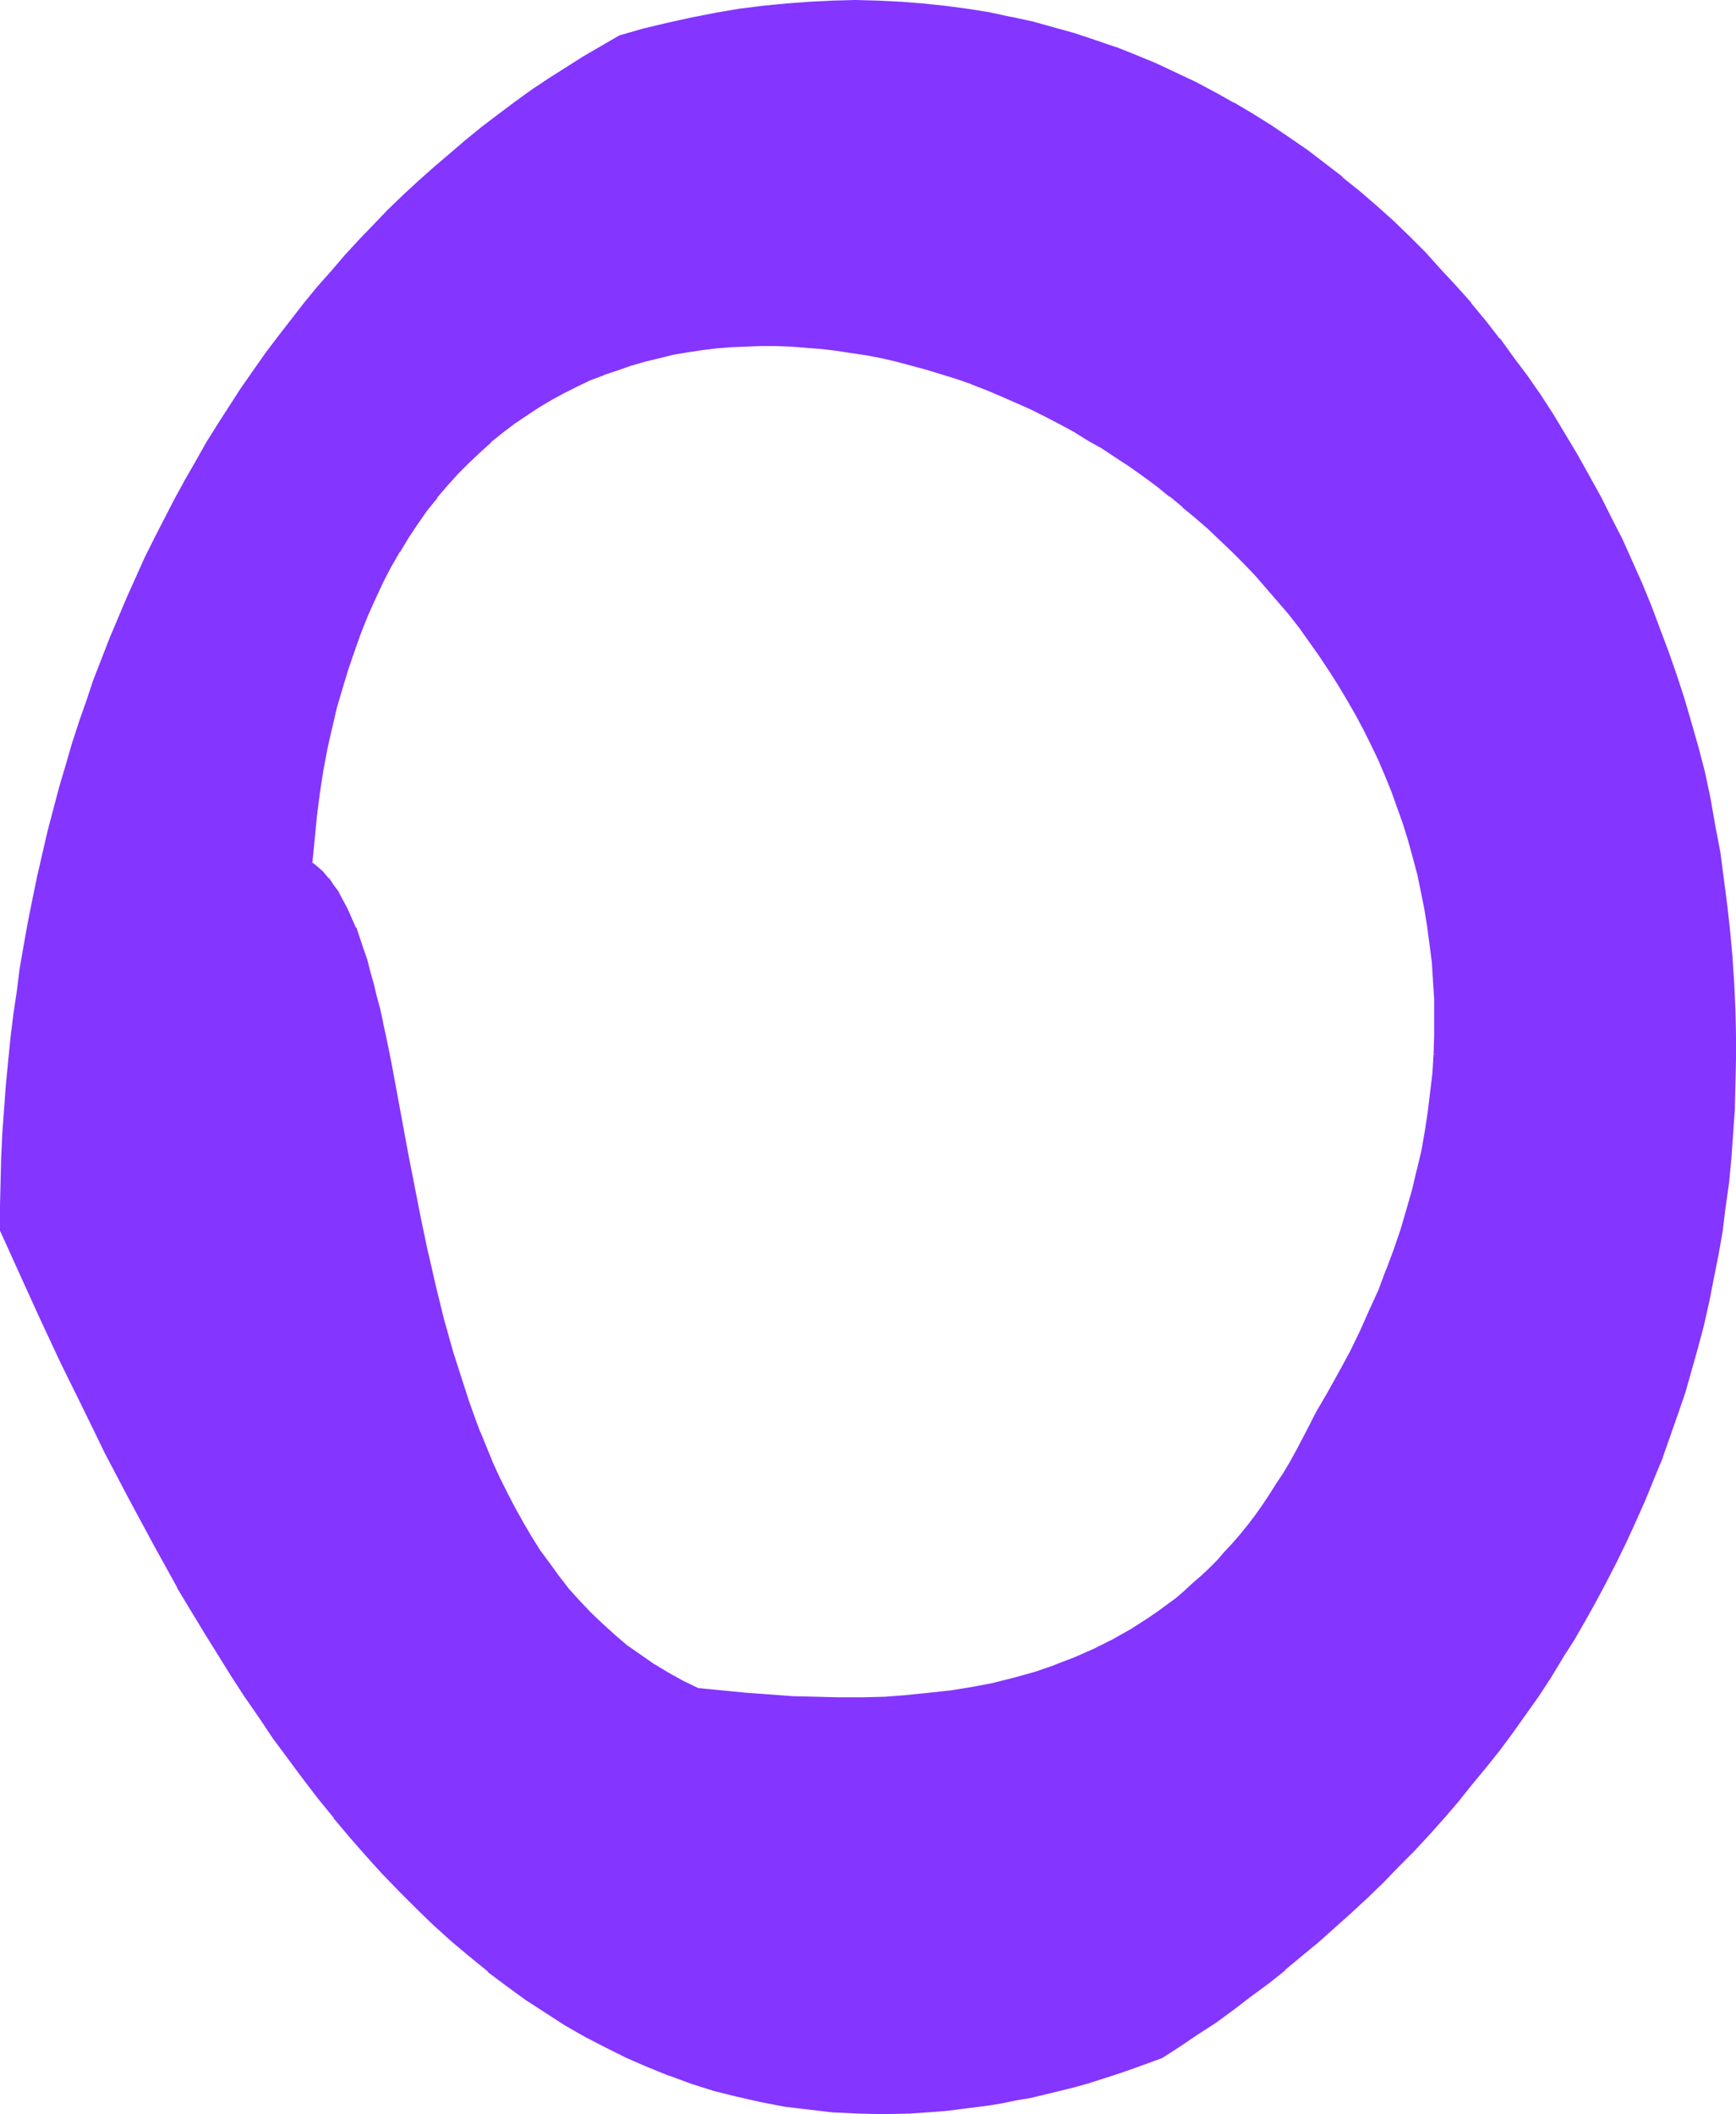 <?xml version="1.0" encoding="UTF-8" standalone="no"?>
<svg
   version="1.0"
   width="128.093mm"
   height="155.925mm"
   id="svg5"
   sodipodi:docname="Smudge Extended Punc 10.wmf"
   xmlns:inkscape="http://www.inkscape.org/namespaces/inkscape"
   xmlns:sodipodi="http://sodipodi.sourceforge.net/DTD/sodipodi-0.dtd"
   xmlns="http://www.w3.org/2000/svg"
   xmlns:svg="http://www.w3.org/2000/svg">
  <sodipodi:namedview
     id="namedview5"
     pagecolor="#ffffff"
     bordercolor="#000000"
     borderopacity="0.25"
     inkscape:showpageshadow="2"
     inkscape:pageopacity="0.0"
     inkscape:pagecheckerboard="0"
     inkscape:deskcolor="#d1d1d1"
     inkscape:document-units="mm" />
  <defs
     id="defs1">
    <pattern
       id="WMFhbasepattern"
       patternUnits="userSpaceOnUse"
       width="6"
       height="6"
       x="0"
       y="0" />
  </defs>
  <path
     style="fill:#8435ff;fill-opacity:1;fill-rule:evenodd;stroke:none"
     d="m 367.138,394.121 -1.778,3.555 -1.778,3.393 -1.778,3.393 -1.778,3.232 -1.939,3.232 -1.778,3.07 -2.101,2.909 -1.939,2.909 -1.939,2.747 -2.101,2.747 -2.101,2.585 -2.101,2.585 -2.262,2.424 -2.101,2.424 -2.262,2.262 -2.424,2.101 -2.262,2.101 -2.262,2.101 -2.424,1.939 -2.424,1.939 -2.424,1.778 -2.424,1.616 -5.171,3.232 -5.171,2.909 -5.171,2.747 -5.494,2.262 -5.494,2.262 -5.494,1.778 -5.817,1.616 -5.817,1.454 -5.817,1.131 -5.979,0.97 -6.141,0.808 -6.141,0.646 -6.302,0.323 -6.302,0.162 -6.302,0.162 -6.464,-0.162 -6.625,-0.162 -6.464,-0.485 -6.625,-0.485 -6.787,-0.646 -6.625,-0.808 -4.363,-2.101 -4.04,-2.262 -4.04,-2.424 -3.717,-2.424 -3.717,-2.747 -3.555,-2.909 -3.393,-3.07 -3.232,-3.07 -3.07,-3.393 -2.909,-3.393 -2.909,-3.393 -2.747,-3.717 -2.585,-3.717 -2.424,-3.878 -2.424,-3.878 -2.101,-3.878 -2.262,-4.201 -1.939,-4.201 -1.939,-4.201 -1.939,-4.201 -1.778,-4.525 -1.616,-4.363 -1.616,-4.363 -1.454,-4.525 -2.747,-9.049 -2.585,-9.211 -2.262,-9.211 -2.262,-9.211 -1.778,-9.211 -1.939,-9.049 -1.616,-8.888 -1.616,-8.726 -1.616,-8.564 -1.616,-8.08 -0.808,-4.04 -0.808,-3.878 -0.808,-3.878 -0.808,-3.717 -0.808,-3.555 -0.97,-3.555 -0.808,-3.393 -0.97,-3.07 -0.97,-3.232 -0.97,-2.909 -1.131,-2.909 -1.131,-2.585 -1.131,-2.585 -1.293,-2.424 -1.131,-2.101 -1.454,-2.101 -1.454,-1.939 -1.454,-1.616 -1.454,-1.454 -1.778,-1.293 0.646,-6.787 0.646,-6.464 0.97,-6.302 0.97,-6.302 1.131,-5.979 1.131,-5.817 1.454,-5.656 1.454,-5.494 1.616,-5.332 1.778,-5.171 1.778,-5.009 1.939,-4.848 2.101,-4.686 2.262,-4.525 2.262,-4.363 2.424,-4.201 2.424,-3.878 2.585,-4.04 2.585,-3.555 2.909,-3.555 2.747,-3.555 2.909,-3.232 3.07,-3.07 3.07,-2.909 3.232,-2.909 3.232,-2.585 3.393,-2.585 3.232,-2.424 3.555,-2.101 3.555,-2.101 3.555,-1.939 3.555,-1.939 3.717,-1.616 3.717,-1.454 3.878,-1.454 3.717,-1.131 4.04,-1.131 3.878,-1.131 4.04,-0.808 3.878,-0.808 4.04,-0.485 4.04,-0.485 4.201,-0.323 4.04,-0.323 4.201,-0.162 h 4.201 l 4.201,0.162 4.201,0.323 4.201,0.323 4.201,0.485 4.201,0.646 4.201,0.808 4.201,0.808 4.201,0.97 4.201,0.97 4.363,1.131 4.201,1.293 4.201,1.454 4.04,1.454 4.201,1.616 4.201,1.616 4.04,1.778 4.04,1.939 4.201,2.101 4.04,1.939 3.878,2.262 4.04,2.262 3.878,2.424 3.878,2.585 3.878,2.424 3.717,2.747 3.717,2.747 3.717,2.747 3.555,3.07 3.555,2.909 3.555,3.232 3.393,3.07 3.393,3.232 3.393,3.393 3.232,3.393 3.07,3.555 3.07,3.555 3.07,3.717 2.909,3.717 5.494,7.595 2.585,4.04 2.585,4.04 2.585,4.04 2.262,4.201 2.262,4.201 2.101,4.201 2.101,4.363 1.939,4.363 1.778,4.525 1.778,4.525 1.454,4.686 1.616,4.686 1.293,4.686 1.131,4.686 1.131,4.848 0.97,4.848 0.808,4.848 0.646,5.009 0.485,5.009 0.485,5.171 0.162,5.009 0.162,5.171 v 5.171 l -0.162,5.171 -0.485,5.333 -0.485,5.333 -0.646,5.332 -0.808,5.333 -1.131,5.494 -1.131,5.494 -1.454,5.494 -1.454,5.494 -1.778,5.656 -1.778,5.494 -2.101,5.656 -2.262,5.656 -2.424,5.656 -2.747,5.817 -2.747,5.656 -3.07,5.817 -3.232,5.656 z m 107.782,-179.043 -1.616,-6.787 -1.939,-6.787 -2.101,-6.625 -2.101,-6.625 -2.262,-6.464 -2.262,-6.302 -2.585,-6.464 -2.424,-6.302 -2.747,-6.14 -2.909,-6.14 -2.909,-5.979 -3.07,-5.817 -3.07,-5.817 -3.232,-5.817 -3.393,-5.656 -3.555,-5.494 -3.555,-5.494 -3.555,-5.333 -3.878,-5.332 -3.878,-5.009 -3.878,-5.009 -4.04,-5.009 -4.201,-4.848 -4.201,-4.686 -4.363,-4.525 -4.363,-4.363 -4.525,-4.363 -4.686,-4.201 -4.686,-4.04 -4.686,-3.878 -4.848,-3.878 -5.009,-3.717 -5.009,-3.393 -5.009,-3.555 -5.171,-3.07 -5.333,-3.232 -5.333,-2.909 -5.333,-2.909 -5.494,-2.585 -5.494,-2.424 -5.494,-2.424 -5.817,-2.101 -5.656,-2.101 -5.656,-1.939 -5.979,-1.616 -5.817,-1.454 -5.979,-1.454 -5.979,-1.131 -6.141,-0.97 -6.141,-0.97 -6.141,-0.646 -6.302,-0.485 -6.302,-0.162 -6.302,-0.162 -6.302,0.162 -6.464,0.162 -6.464,0.485 -6.464,0.646 -6.625,0.97 -6.464,0.97 -6.625,1.293 -6.787,1.454 -6.625,1.778 -6.787,1.778 -5.009,2.909 -4.848,2.909 -5.009,3.07 -4.686,3.232 -4.848,3.07 -4.686,3.393 -4.686,3.393 -4.525,3.555 -4.525,3.555 -4.363,3.717 -4.363,3.878 -4.363,3.878 -4.201,3.878 -4.201,4.04 -4.04,4.201 -4.04,4.201 -3.878,4.201 -4.04,4.363 -3.717,4.525 -3.717,4.525 -7.272,9.211 -3.555,4.848 -3.393,4.848 -3.393,4.848 -3.232,5.009 -3.232,5.009 -3.07,5.009 -3.07,5.171 -2.909,5.332 -2.909,5.333 -2.909,5.333 -2.747,5.494 -2.585,5.332 -5.171,11.15 -4.686,11.473 -2.262,5.817 -2.262,5.817 -2.101,5.817 -1.939,5.979 -1.939,5.979 -1.778,5.979 -1.778,6.14 -1.778,6.14 -1.616,6.14 -1.454,6.302 -1.454,6.302 -1.293,6.302 -1.131,6.302 -1.131,6.464 -1.131,6.464 -0.97,6.464 -0.808,6.464 -0.97,6.464 -0.646,6.625 -0.646,6.625 -0.485,6.625 -0.323,6.625 -0.323,6.787 -0.323,6.787 v 6.625 l -0.162,6.787 5.494,12.119 5.656,12.443 5.817,12.443 6.141,12.443 6.141,12.604 6.625,12.604 6.787,12.604 6.948,12.281 7.272,12.281 3.717,6.14 3.717,5.979 3.878,5.979 4.04,5.817 4.04,5.817 4.04,5.656 4.201,5.494 4.201,5.656 4.363,5.332 4.363,5.333 4.525,5.171 4.525,5.009 4.848,4.848 4.686,4.848 4.848,4.525 4.848,4.525 5.171,4.363 5.009,4.04 5.333,4.04 5.333,3.717 5.333,3.717 5.494,3.393 5.656,3.232 5.656,3.07 5.979,2.909 5.817,2.585 5.979,2.424 6.302,2.101 6.141,1.939 6.464,1.778 6.464,1.454 6.625,1.131 6.625,0.97 6.948,0.646 6.948,0.323 6.948,0.162 7.272,-0.162 7.272,-0.323 3.717,-0.485 3.717,-0.323 3.717,-0.485 3.878,-0.646 3.878,-0.646 3.717,-0.646 4.04,-0.808 3.878,-0.97 7.918,-1.939 4.04,-1.131 4.04,-1.293 4.201,-1.293 4.04,-1.293 4.201,-1.454 4.201,-1.616 5.009,-3.232 5.009,-3.393 4.848,-3.393 5.009,-3.393 4.848,-3.717 4.686,-3.555 4.848,-3.878 4.686,-3.717 4.525,-4.04 4.686,-4.04 4.363,-4.04 4.525,-4.201 4.363,-4.201 4.363,-4.363 4.201,-4.363 4.201,-4.525 4.04,-4.525 4.04,-4.686 3.878,-4.686 3.878,-4.686 3.878,-4.848 3.555,-5.009 3.717,-5.009 3.393,-5.171 3.555,-5.171 3.232,-5.171 3.232,-5.333 3.232,-5.333 3.07,-5.494 2.909,-5.494 2.909,-5.656 2.747,-5.656 2.585,-5.656 2.585,-5.817 2.424,-5.979 2.262,-5.817 2.262,-6.14 2.101,-5.979 1.939,-6.14 1.778,-6.14 1.778,-6.302 1.616,-6.302 1.454,-6.464 1.454,-6.464 1.131,-6.464 1.131,-6.625 0.97,-6.625 0.808,-6.625 0.646,-6.787 0.646,-6.787 0.323,-6.948 0.323,-6.948 v -6.948 -6.948 l -0.162,-7.11 -0.323,-7.11 -0.485,-7.272 -0.485,-7.272 -0.97,-7.272 -0.808,-7.433 -1.131,-7.433 -1.293,-7.433 -1.454,-7.433 z"
     id="path1" />
  <path
     style="fill:#8435ff;fill-opacity:1;fill-rule:evenodd;stroke:none"
     d="m 366.815,393.959 v 0 l -1.778,3.555 -1.778,3.393 -1.778,3.393 -1.778,3.232 v 0 l -1.939,3.232 -1.939,2.909 -1.939,3.07 -1.939,2.909 -1.939,2.747 -2.101,2.747 v 0 l -2.101,2.585 v 0 l -2.101,2.424 -2.262,2.424 -2.101,2.424 -2.262,2.262 -2.262,2.101 -2.424,2.101 -2.262,2.101 v 0 l -2.262,1.939 v 0 l -2.424,1.778 -2.424,1.778 -2.585,1.778 -5.009,3.232 v 0 l -5.171,2.909 -5.171,2.585 -5.494,2.424 v 0 l -5.494,2.101 h 0.162 l -5.656,1.939 -5.817,1.616 -5.817,1.454 h 0.162 l -5.979,1.131 -5.979,0.97 -5.979,0.646 -6.302,0.646 h 0.162 l -6.302,0.485 -6.302,0.162 h -6.302 l -6.464,-0.162 -6.625,-0.162 -6.464,-0.485 v 0 l -6.625,-0.485 -6.625,-0.646 -6.787,-0.646 h 0.162 l -4.363,-2.101 -4.04,-2.262 v 0 l -4.04,-2.424 -3.717,-2.585 -3.717,-2.585 v 0 l -3.393,-2.909 v 0 l -3.393,-3.07 -3.232,-3.07 -3.07,-3.232 -3.07,-3.393 v 0 l -2.747,-3.555 v 0 l -2.585,-3.555 -2.747,-3.717 -2.424,-3.878 -2.262,-3.878 v 0 l -2.262,-4.04 -2.101,-4.04 -2.101,-4.201 -1.939,-4.201 -1.778,-4.363 -1.778,-4.363 v 0.162 l -1.616,-4.363 -1.616,-4.525 -1.454,-4.525 -2.909,-9.049 -2.585,-9.211 -2.262,-9.211 -2.101,-9.211 v 0.162 l -1.939,-9.211 -1.778,-9.049 -1.778,-9.049 -1.616,-8.726 -3.07,-16.644 -0.808,-4.04 -0.808,-3.878 -0.808,-3.717 v -0.162 l -0.808,-3.717 -0.97,-3.555 -0.808,-3.393 -0.97,-3.393 -0.808,-3.232 -1.131,-3.232 -0.97,-2.909 -0.97,-2.909 h -0.162 l -1.131,-2.585 -1.131,-2.585 -1.293,-2.424 -1.131,-2.101 v -0.162 l -1.454,-1.939 -1.293,-1.939 h -0.162 l -1.454,-1.778 -1.616,-1.454 v 0 l -1.616,-1.293 0.162,0.323 0.646,-6.625 0.646,-6.625 0.808,-6.302 0.97,-6.302 1.131,-5.979 1.293,-5.817 v 0.162 l 1.293,-5.656 1.616,-5.494 1.616,-5.333 1.778,-5.171 1.778,-5.009 v 0 l 1.939,-4.848 2.101,-4.686 2.101,-4.525 2.262,-4.363 2.424,-4.201 v 0.162 l 2.424,-4.04 2.585,-3.878 2.585,-3.717 2.909,-3.555 h -0.162 l 2.909,-3.393 v 0 l 2.909,-3.232 3.07,-3.07 3.07,-2.909 3.232,-2.909 h -0.162 l 3.232,-2.585 v 0 l 3.393,-2.585 3.393,-2.262 3.393,-2.262 3.555,-2.101 v 0 l 3.555,-1.939 3.555,-1.778 3.717,-1.778 3.878,-1.454 h -0.162 l 3.878,-1.293 3.717,-1.293 3.878,-1.131 4.04,-0.97 3.878,-0.97 v 0 l 3.878,-0.646 4.201,-0.646 4.04,-0.485 4.04,-0.323 v 0 l 4.04,-0.162 4.201,-0.162 h 4.201 l 4.201,0.162 4.201,0.323 h -0.162 l 4.201,0.323 4.201,0.485 4.201,0.646 4.363,0.646 4.201,0.808 v 0 l 4.201,0.97 4.201,1.131 4.201,1.131 4.201,1.293 4.201,1.293 4.201,1.454 h -0.162 l 4.201,1.616 v 0 l 4.201,1.778 4.04,1.778 4.04,1.778 4.201,2.101 4.04,2.101 3.878,2.101 v 0 l 3.878,2.424 4.04,2.262 3.878,2.585 3.717,2.424 3.878,2.747 3.717,2.747 3.555,2.909 v -0.162 l 3.717,3.07 h -0.162 l 3.555,2.909 3.555,3.07 3.393,3.232 3.393,3.232 3.393,3.393 3.232,3.393 3.07,3.555 3.07,3.555 v 0 l 3.07,3.555 2.909,3.717 v 0 l 5.494,7.756 2.585,3.878 2.585,4.04 2.424,4.04 v 0 l 2.424,4.201 2.262,4.201 2.101,4.201 2.101,4.363 1.939,4.525 1.778,4.363 v 0 l 1.616,4.525 1.616,4.525 1.454,4.686 1.293,4.686 1.293,4.848 0.97,4.686 v 0 l 0.97,4.848 0.808,5.009 0.646,4.848 0.646,5.009 0.323,5.171 v 0 l 0.323,5.009 v 5.171 5.171 l -0.162,5.171 h 0.808 l 0.162,-5.171 0.162,-5.171 -0.162,-5.171 -0.323,-5.009 v -0.162 l -0.323,-5.009 -0.485,-5.009 -0.808,-5.009 -0.808,-5.009 -0.97,-4.848 v 0 l -0.97,-4.848 -1.131,-4.686 -1.454,-4.686 -1.454,-4.686 -1.616,-4.525 -1.616,-4.525 -0.162,-0.162 -1.778,-4.525 -1.939,-4.363 -2.101,-4.363 -2.101,-4.201 -2.262,-4.363 -2.262,-4.04 v -0.162 l -2.585,-4.04 -2.424,-4.04 -2.585,-3.878 -5.656,-7.756 v 0 l -2.909,-3.717 -3.07,-3.555 v -0.162 l -3.07,-3.555 -3.232,-3.393 -3.07,-3.555 -3.393,-3.393 -3.393,-3.232 -3.393,-3.07 -3.555,-3.07 -3.555,-3.07 v 0 l -3.717,-3.07 v 0 l -3.555,-2.747 -3.878,-2.747 -3.717,-2.747 -3.878,-2.585 -3.717,-2.424 -4.04,-2.424 -3.878,-2.262 h -0.162 l -3.878,-2.262 -4.04,-2.101 -4.201,-1.939 -4.04,-1.939 -4.04,-1.778 -4.201,-1.616 v -0.162 l -4.201,-1.616 v 0 l -4.201,-1.454 -4.201,-1.293 -4.201,-1.293 -4.201,-1.131 -4.201,-1.131 -4.201,-0.97 v 0 l -4.363,-0.808 -4.201,-0.646 -4.201,-0.646 -4.201,-0.485 -4.201,-0.485 v 0 l -4.201,-0.162 -4.201,-0.162 h -4.201 l -4.201,0.162 -4.04,0.162 h -0.162 l -4.04,0.323 -4.04,0.485 -4.04,0.646 -4.04,0.646 v 0 l -4.04,0.97 -3.878,0.97 -3.878,1.131 -3.878,1.293 -3.717,1.293 h -0.162 l -3.717,1.616 -3.717,1.616 -3.555,1.939 -3.555,1.939 h -0.162 l -3.555,2.101 -3.393,2.101 -3.393,2.424 -3.232,2.585 v 0 l -3.393,2.747 v 0 l -3.07,2.747 -3.232,2.909 -3.07,3.07 -2.909,3.393 v 0 l -2.747,3.393 h -0.162 l -2.747,3.555 -2.585,3.717 -2.585,3.878 -2.585,4.04 v 0 l -2.262,4.201 -2.424,4.363 -2.101,4.525 -2.101,4.686 -1.939,4.848 v 0 l -1.939,5.009 -1.778,5.171 -1.454,5.332 -1.616,5.494 -1.293,5.656 v 0.162 l -1.293,5.817 -1.131,5.979 -0.97,6.14 -0.808,6.464 -0.808,6.464 -0.485,6.948 1.778,1.454 v 0 l 1.454,1.454 1.454,1.616 v 0 l 1.454,1.939 1.293,1.939 v 0 l 1.293,2.101 1.293,2.424 1.131,2.585 1.131,2.585 h -0.162 l 1.131,2.909 0.97,2.909 0.97,3.07 0.97,3.232 0.97,3.393 0.808,3.555 0.808,3.555 0.97,3.717 v 0 l 0.808,3.717 0.808,3.878 0.808,4.04 3.07,16.644 1.616,8.726 1.778,9.049 1.778,9.049 1.939,9.049 v 0.162 l 2.101,9.211 2.262,9.211 2.585,9.049 2.747,9.211 1.616,4.363 1.454,4.525 1.778,4.363 v 0.162 l 1.778,4.363 1.939,4.201 1.939,4.363 1.939,4.04 2.101,4.201 2.262,3.878 v 0.162 l 2.424,3.878 2.424,3.878 2.585,3.717 2.747,3.555 v 0 l 2.909,3.555 v 0 l 2.909,3.393 3.07,3.232 3.232,3.232 3.393,3.07 h 0.162 l 3.393,2.909 v 0 l 3.717,2.747 3.878,2.585 3.878,2.424 h 0.162 l 4.04,2.262 4.363,2.101 6.787,0.808 6.625,0.485 6.625,0.646 h 0.162 l 6.464,0.323 6.625,0.323 h 6.464 6.302 l 6.302,-0.162 6.302,-0.485 v 0 l 6.141,-0.485 6.141,-0.808 5.979,-0.97 5.979,-1.131 v 0 l 5.817,-1.454 5.656,-1.616 5.656,-1.939 v 0 l 5.494,-2.101 v 0 l 5.494,-2.424 5.333,-2.747 5.171,-2.909 v 0 l 5.009,-3.07 2.585,-1.778 2.424,-1.778 2.424,-1.939 v 0 l 2.262,-1.939 h 0.162 l 2.262,-2.101 2.262,-2.101 2.424,-2.262 2.262,-2.262 2.101,-2.262 2.101,-2.424 2.262,-2.585 v 0 l 2.101,-2.585 v 0 l 2.101,-2.747 2.101,-2.747 1.939,-2.909 1.939,-3.07 1.778,-3.07 1.939,-3.07 v -0.162 l 1.939,-3.232 1.778,-3.232 1.616,-3.555 1.778,-3.555 v 0.162 z"
     id="path2" />
  <path
     style="fill:#8435ff;fill-opacity:1;fill-rule:evenodd;stroke:none"
     d="m 399.78,293.934 -0.323,5.333 v 0 l -0.646,5.333 -0.646,5.332 -0.808,5.333 -0.97,5.494 -1.293,5.494 v -0.162 l -1.293,5.494 -1.616,5.656 -1.616,5.494 -1.939,5.656 -2.101,5.656 v -0.162 l -2.101,5.656 -2.585,5.656 -2.585,5.817 -2.747,5.656 -3.07,5.656 -3.232,5.817 v 0 l -3.393,5.817 0.646,0.485 3.393,-5.817 v -0.162 l 3.232,-5.656 3.07,-5.817 2.747,-5.656 2.747,-5.817 2.424,-5.656 2.262,-5.656 v 0 l 2.101,-5.656 1.939,-5.494 1.778,-5.656 1.454,-5.494 1.454,-5.494 v -0.162 l 1.131,-5.332 0.97,-5.494 0.808,-5.494 0.808,-5.332 0.485,-5.333 v 0 l 0.323,-5.333 z"
     id="path3" />
  <path
     style="fill:#8435ff;fill-opacity:1;fill-rule:evenodd;stroke:none"
     d="m 475.406,214.916 v 0 l -1.778,-6.787 -1.939,-6.787 -1.939,-6.625 -2.101,-6.464 -2.262,-6.464 -2.424,-6.464 v 0 l -2.424,-6.464 v 0 l -2.585,-6.302 -2.747,-6.14 -2.747,-6.14 -3.07,-5.979 -2.909,-5.817 -3.232,-5.817 -3.232,-5.817 v 0 l -3.393,-5.656 -3.393,-5.656 -3.555,-5.494 -3.717,-5.333 -3.878,-5.171 -3.717,-5.171 h -0.162 l -3.878,-5.009 -4.04,-4.848 v -0.162 l -4.201,-4.686 -4.363,-4.686 -4.201,-4.686 -4.363,-4.363 -4.525,-4.363 -4.686,-4.201 -4.686,-4.04 v 0 l -4.848,-3.878 v -0.162 l -4.848,-3.717 -4.848,-3.717 -5.171,-3.555 -5.009,-3.393 -5.171,-3.232 -5.171,-3.07 h -0.162 l -5.171,-2.909 -5.494,-2.909 -5.494,-2.585 -5.494,-2.585 -5.494,-2.262 v 0 l -5.656,-2.262 h -0.162 l -5.656,-1.939 -5.817,-1.939 -5.817,-1.616 -5.817,-1.616 -5.979,-1.293 h -0.162 l -5.979,-1.293 -6.141,-0.97 -6.141,-0.808 -6.141,-0.646 -6.141,-0.485 h -0.162 L 244.813,0.162 238.511,0 l -6.302,0.162 -6.464,0.323 v 0 l -6.464,0.485 -6.625,0.646 -6.464,0.808 -6.625,1.131 -6.625,1.293 v 0 l -6.625,1.454 -6.787,1.616 -6.787,1.939 -5.009,2.909 v 0 l -5.009,2.909 -4.848,3.07 -4.848,3.07 -4.848,3.232 -4.686,3.393 -4.525,3.393 -4.686,3.555 v 0 l -4.363,3.555 -4.525,3.878 v 0 l -4.363,3.717 -4.363,3.878 -4.201,3.878 -4.201,4.04 -4.04,4.201 -4.04,4.201 -3.878,4.201 -3.878,4.525 -3.878,4.363 v 0 l -3.717,4.525 v 0 l -7.272,9.372 -3.555,4.686 -3.393,4.848 -3.393,4.848 -3.232,5.009 -3.232,5.009 -3.232,5.171 -2.909,5.171 v 0 l -3.07,5.332 -2.909,5.333 -2.747,5.333 -2.747,5.332 -2.747,5.494 -5.009,11.15 -4.848,11.473 v 0 l -2.262,5.817 v 0 l -2.262,5.817 -1.939,5.817 -2.101,5.979 -1.939,5.979 -1.778,6.14 -1.778,5.979 -1.616,6.14 -1.616,6.14 -1.454,6.302 -1.454,6.302 v 0 l -1.293,6.302 -1.293,6.464 -1.131,6.302 -1.131,6.464 -0.808,6.464 -0.97,6.464 -0.808,6.625 -0.646,6.464 -0.646,6.787 -0.485,6.625 v 0 l -0.485,6.625 -0.323,6.787 -0.162,6.787 L 0,336.11 v 6.948 l 5.494,12.119 5.656,12.443 5.817,12.443 6.141,12.443 6.141,12.604 6.625,12.604 6.787,12.604 6.787,12.281 v 0.162 l 7.433,12.281 3.717,5.979 3.717,5.979 3.878,5.979 4.04,5.817 3.878,5.817 4.201,5.656 4.201,5.656 4.201,5.494 v 0 l 4.363,5.332 v 0.162 l 4.363,5.171 4.525,5.171 4.686,5.171 4.686,4.848 4.686,4.686 4.848,4.686 5.009,4.525 5.009,4.201 v 0 l 5.171,4.201 v 0.162 l 5.171,3.878 5.333,3.878 5.494,3.555 5.494,3.555 v 0 l 5.656,3.232 5.656,2.909 5.817,2.909 5.979,2.585 5.979,2.424 h 0.162 l 6.141,2.262 6.141,1.939 6.464,1.616 6.464,1.454 v 0 l 6.625,1.293 6.787,0.808 6.787,0.808 h 0.162 l 6.948,0.323 6.948,0.162 7.272,-0.162 7.272,-0.485 v 0 l 3.717,-0.323 3.717,-0.485 3.878,-0.485 3.717,-0.485 3.878,-0.646 3.878,-0.808 3.878,-0.646 v 0 l 4.04,-0.97 7.918,-1.939 4.04,-1.131 4.04,-1.293 4.04,-1.293 4.201,-1.454 4.04,-1.454 4.363,-1.616 5.009,-3.232 5.009,-3.393 5.009,-3.232 4.848,-3.555 4.848,-3.717 4.848,-3.555 4.686,-3.717 v -0.162 l 4.686,-3.878 v 0 l 4.686,-3.878 4.525,-4.04 4.525,-4.04 4.525,-4.201 4.363,-4.201 4.201,-4.363 4.363,-4.363 4.201,-4.525 4.04,-4.525 4.04,-4.686 v 0 l 3.878,-4.848 3.878,-4.686 v 0 l 3.878,-4.848 3.717,-5.009 3.555,-5.009 3.555,-5.009 3.393,-5.171 3.232,-5.332 2.585,-5.817 -3.232,5.332 -3.232,5.333 -3.555,5.171 -3.393,5.009 -3.717,5.009 -3.717,5.009 -3.717,4.848 v 0 l -3.878,4.848 -3.878,4.686 v 0 l -4.04,4.525 -4.04,4.525 -4.201,4.525 -4.201,4.525 -4.363,4.201 -4.363,4.201 -4.363,4.201 -4.525,4.04 -4.686,4.04 -4.525,4.04 v 0 l -4.686,3.878 v -0.162 l -4.686,3.717 -4.848,3.717 -4.848,3.555 -4.848,3.555 -5.009,3.393 -4.848,3.393 -5.171,3.232 0.162,-0.162 -4.201,1.616 -4.201,1.454 -4.04,1.454 -4.04,1.293 -4.201,1.131 -4.04,1.131 -7.918,2.101 -3.878,0.808 v 0 l -3.878,0.808 -3.878,0.808 -3.878,0.646 -3.717,0.485 -3.717,0.485 -3.717,0.485 -3.878,0.323 h 0.162 l -7.272,0.485 -7.272,0.162 -6.948,-0.162 -6.948,-0.323 v 0 l -6.948,-0.808 -6.625,-0.97 -6.625,-1.131 h 0.162 l -6.625,-1.454 -6.302,-1.616 -6.302,-1.939 -6.141,-2.262 v 0.162 l -5.979,-2.424 -5.817,-2.747 -5.979,-2.747 -5.656,-3.07 -5.656,-3.232 h 0.162 l -5.656,-3.393 -5.333,-3.717 -5.333,-3.717 -5.171,-4.04 v 0 l -5.171,-4.04 v 0 l -5.009,-4.363 -4.848,-4.525 -4.848,-4.525 -4.848,-4.848 -4.686,-4.848 -4.525,-5.009 -4.525,-5.171 -4.363,-5.333 v 0 l -4.363,-5.333 v 0 l -4.201,-5.494 -4.201,-5.656 -4.04,-5.656 -4.04,-5.656 -3.878,-5.979 -3.878,-5.979 -3.878,-5.979 -3.717,-5.979 -7.272,-12.281 v 0 l -6.948,-12.281 -6.787,-12.604 -6.464,-12.604 -6.302,-12.604 -6.141,-12.443 -5.817,-12.604 -5.656,-12.281 -5.494,-12.119 0.162,0.162 v -6.787 l 0.162,-6.625 0.162,-6.787 0.323,-6.787 0.485,-6.625 v 0 l 0.485,-6.625 0.646,-6.625 0.646,-6.464 0.808,-6.625 0.97,-6.464 0.97,-6.464 0.97,-6.464 1.131,-6.464 1.293,-6.302 1.293,-6.302 v 0 l 1.454,-6.14 1.454,-6.302 1.616,-6.14 1.616,-6.14 1.778,-6.14 1.939,-5.979 1.778,-5.979 2.101,-5.979 2.101,-5.817 2.101,-5.817 v 0 L 31.349,178.235 v 0 l 4.686,-11.473 5.171,-11.15 2.585,-5.332 2.747,-5.494 2.909,-5.333 2.909,-5.332 2.909,-5.333 v 0.162 l 3.07,-5.171 3.07,-5.171 3.232,-5.009 3.393,-5.009 3.232,-4.848 3.555,-4.848 3.393,-4.686 7.272,-9.372 v 0 l 3.717,-4.525 v 0.162 l 3.717,-4.525 3.878,-4.363 4.04,-4.201 4.04,-4.201 4.04,-4.201 4.201,-4.04 4.201,-3.878 4.363,-4.04 4.201,-3.717 v 0 l 4.525,-3.717 4.363,-3.555 v 0.162 l 4.686,-3.717 4.525,-3.232 4.686,-3.393 4.848,-3.232 4.848,-3.232 4.848,-2.909 5.009,-3.07 h -0.162 l 5.171,-2.747 h -0.162 l 6.787,-1.939 6.625,-1.616 6.625,-1.454 v 0 l 6.625,-1.293 6.625,-1.131 6.464,-0.808 6.625,-0.646 6.464,-0.485 h -0.162 l 6.464,-0.323 6.302,-0.162 6.302,0.162 6.302,0.323 v 0 l 6.302,0.485 6.141,0.646 6.141,0.808 5.979,0.97 5.979,1.293 v 0 l 5.979,1.293 5.817,1.616 5.979,1.616 5.656,1.939 5.817,1.939 h -0.162 l 5.817,2.262 V 15.998 l 5.494,2.424 5.494,2.424 5.494,2.747 5.333,2.747 5.333,2.909 v 0 l 5.171,3.232 5.171,3.232 5.171,3.393 5.009,3.555 4.848,3.555 4.848,3.878 v -0.162 l 4.848,4.04 h -0.162 l 4.686,4.04 4.686,4.201 4.525,4.363 4.363,4.363 4.363,4.525 4.201,4.686 4.201,4.848 v 0 l 4.04,4.848 4.04,5.009 h -0.162 l 3.878,5.171 3.717,5.171 3.717,5.332 3.555,5.494 3.555,5.656 3.393,5.656 v -0.162 l 3.232,5.817 3.07,5.817 3.07,5.817 2.909,6.14 2.747,5.979 2.747,6.302 2.585,6.14 v 0 l 2.424,6.464 v -0.162 l 2.424,6.464 2.262,6.464 2.101,6.625 1.939,6.625 1.939,6.625 1.778,6.787 v 0 z"
     id="path4" />
  <path
     style="fill:#8435ff;fill-opacity:1;fill-rule:evenodd;stroke:none"
     d="m 435.654,462.474 3.393,-5.333 3.07,-5.333 v 0 l 3.07,-5.494 2.909,-5.494 2.909,-5.656 2.747,-5.656 2.585,-5.656 2.585,-5.817 2.424,-5.979 v 0 l 2.424,-5.817 v -0.162 l 2.101,-5.979 2.101,-5.979 2.101,-6.14 1.778,-6.302 1.778,-6.302 1.616,-6.14 1.454,-6.464 v 0 l 1.293,-6.625 1.293,-6.464 1.131,-6.464 0.808,-6.625 0.97,-6.787 0.646,-6.787 0.485,-6.787 v 0 l 0.485,-6.948 0.162,-6.948 0.162,-6.948 v -6.948 l -0.162,-7.11 -0.323,-7.11 -0.485,-7.272 v -0.162 l -0.646,-7.11 -0.808,-7.272 -0.97,-7.433 -0.97,-7.433 -1.454,-7.595 -1.293,-7.433 -1.616,-7.595 -0.808,0.162 1.454,7.595 1.454,7.433 1.293,7.433 1.131,7.433 0.97,7.433 0.808,7.272 0.646,7.272 v 0 l 0.485,7.272 0.323,7.11 0.162,7.11 v 6.948 l -0.162,6.948 -0.162,6.948 -0.485,6.948 v 0 l -0.485,6.625 -0.808,6.787 -0.808,6.787 -0.97,6.625 -0.97,6.625 -1.293,6.464 -1.293,6.464 v -0.162 l -1.616,6.464 -1.454,6.302 -1.778,6.302 -1.778,6.14 -2.101,6.14 -2.101,6.14 -2.101,5.979 v -0.162 l -2.424,5.979 h 0.162 l -2.424,5.979 -2.585,5.817 -2.585,5.656 -2.747,5.656 -2.909,5.656 -2.909,5.494 -3.07,5.333 v 0 l -3.232,5.333 z"
     id="path5" />
</svg>

